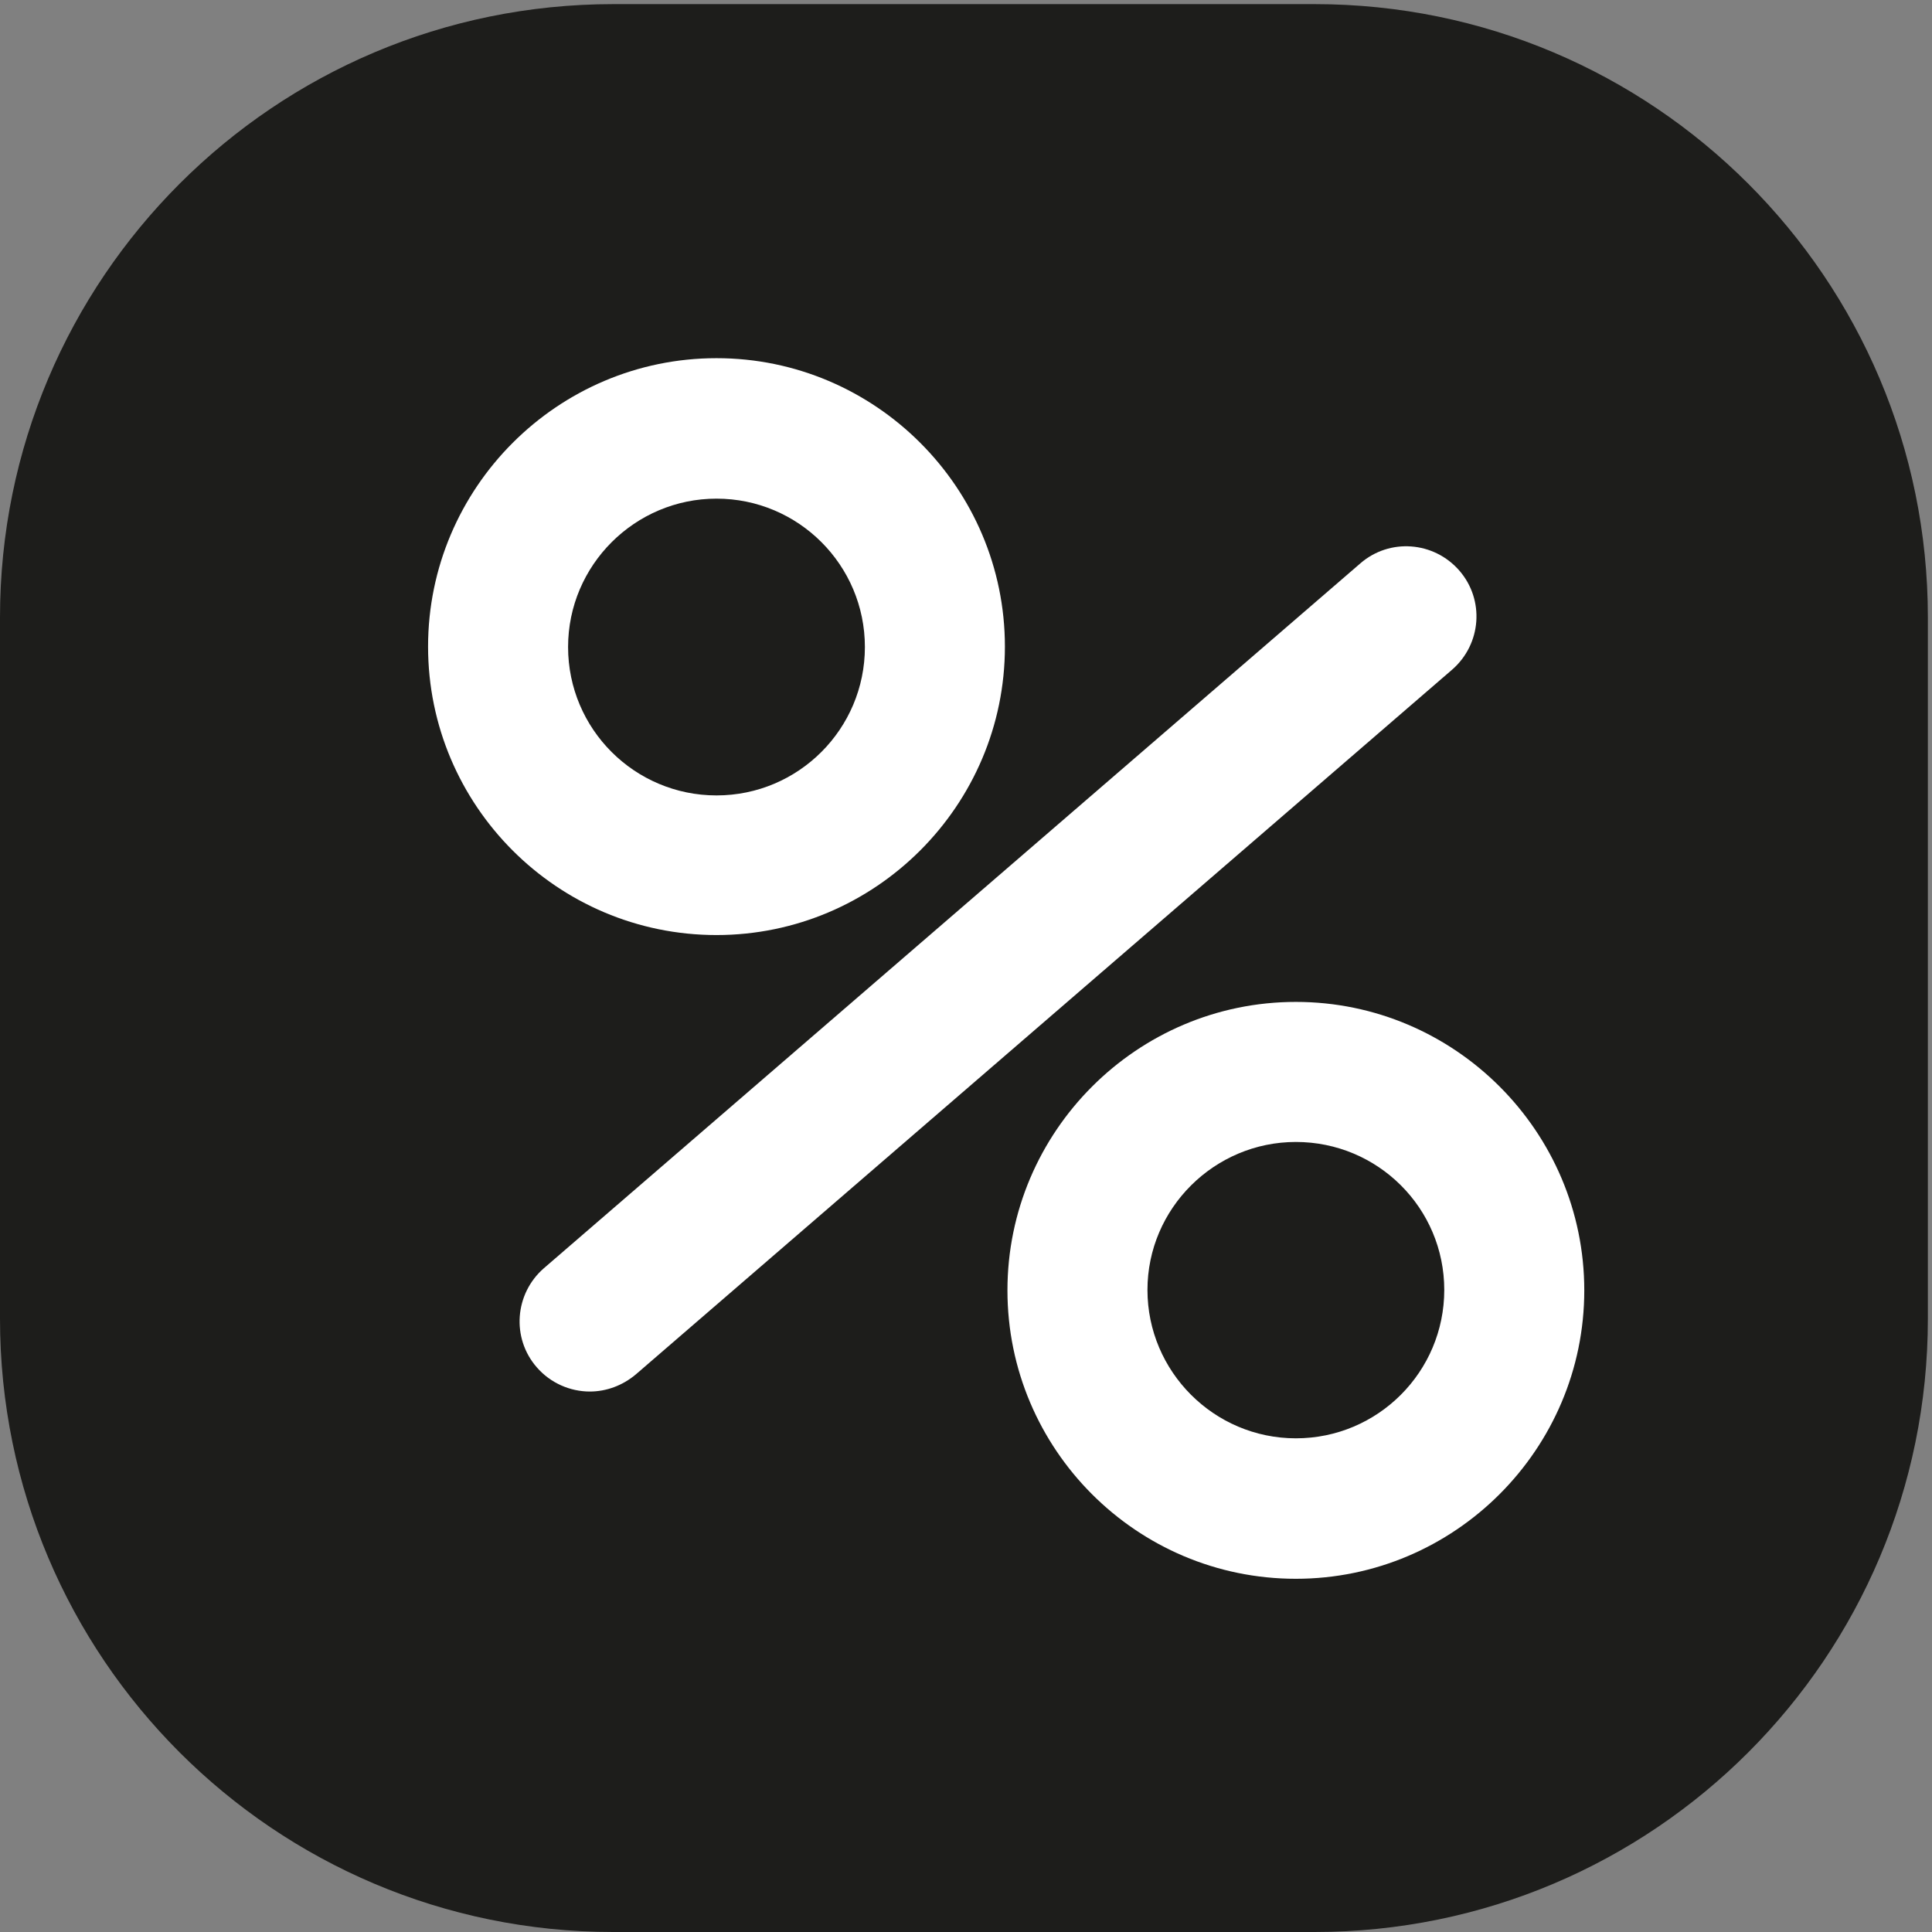<?xml version="1.0" encoding="UTF-8"?> <svg xmlns="http://www.w3.org/2000/svg" width="51" height="51" viewBox="0 0 51 51" fill="none"><rect x="0" y="0" width="51" height="51" fill="#808080" stroke="none"/><path d="M34.703 0.109H16.188C7.247 0.109 0 7.356 0 16.297V34.812C0 43.752 7.247 51 16.188 51H34.703C43.644 51 50.891 43.752 50.891 34.812V16.297C50.891 7.356 43.644 0.109 34.703 0.109Z" fill="#1D1D1B"></path><path d="M18.914 24.683C14.71 24.683 11.3 21.262 11.3 17.069C11.3 12.876 14.72 9.455 18.914 9.455C23.107 9.455 26.527 12.876 26.527 17.069C26.527 21.262 23.107 24.683 18.914 24.683ZM18.914 13.163C16.762 13.163 14.996 14.917 14.996 17.08C14.996 19.243 16.751 20.997 18.914 20.997C21.076 20.997 22.831 19.243 22.831 17.08C22.831 14.917 21.076 13.163 18.914 13.163Z" fill="white"></path><path d="M34.208 41.676C30.003 41.676 26.594 38.255 26.594 34.062C26.594 29.869 30.014 26.448 34.208 26.448C38.401 26.448 41.821 29.869 41.821 34.062C41.821 38.255 38.401 41.676 34.208 41.676ZM34.208 30.145C32.056 30.145 30.29 31.899 30.29 34.051C30.29 36.203 32.045 37.968 34.208 37.968C36.37 37.968 38.125 36.214 38.125 34.051C38.125 31.888 36.37 30.145 34.208 30.145Z" fill="white"></path><path d="M15.57 36.733C15.052 36.733 14.533 36.512 14.169 36.093C13.496 35.321 13.584 34.151 14.357 33.478L35.907 14.874C36.679 14.2 37.849 14.289 38.522 15.061C39.195 15.834 39.107 17.003 38.334 17.676L16.784 36.281C16.431 36.578 16.001 36.733 15.57 36.733Z" fill="white"></path></svg> 